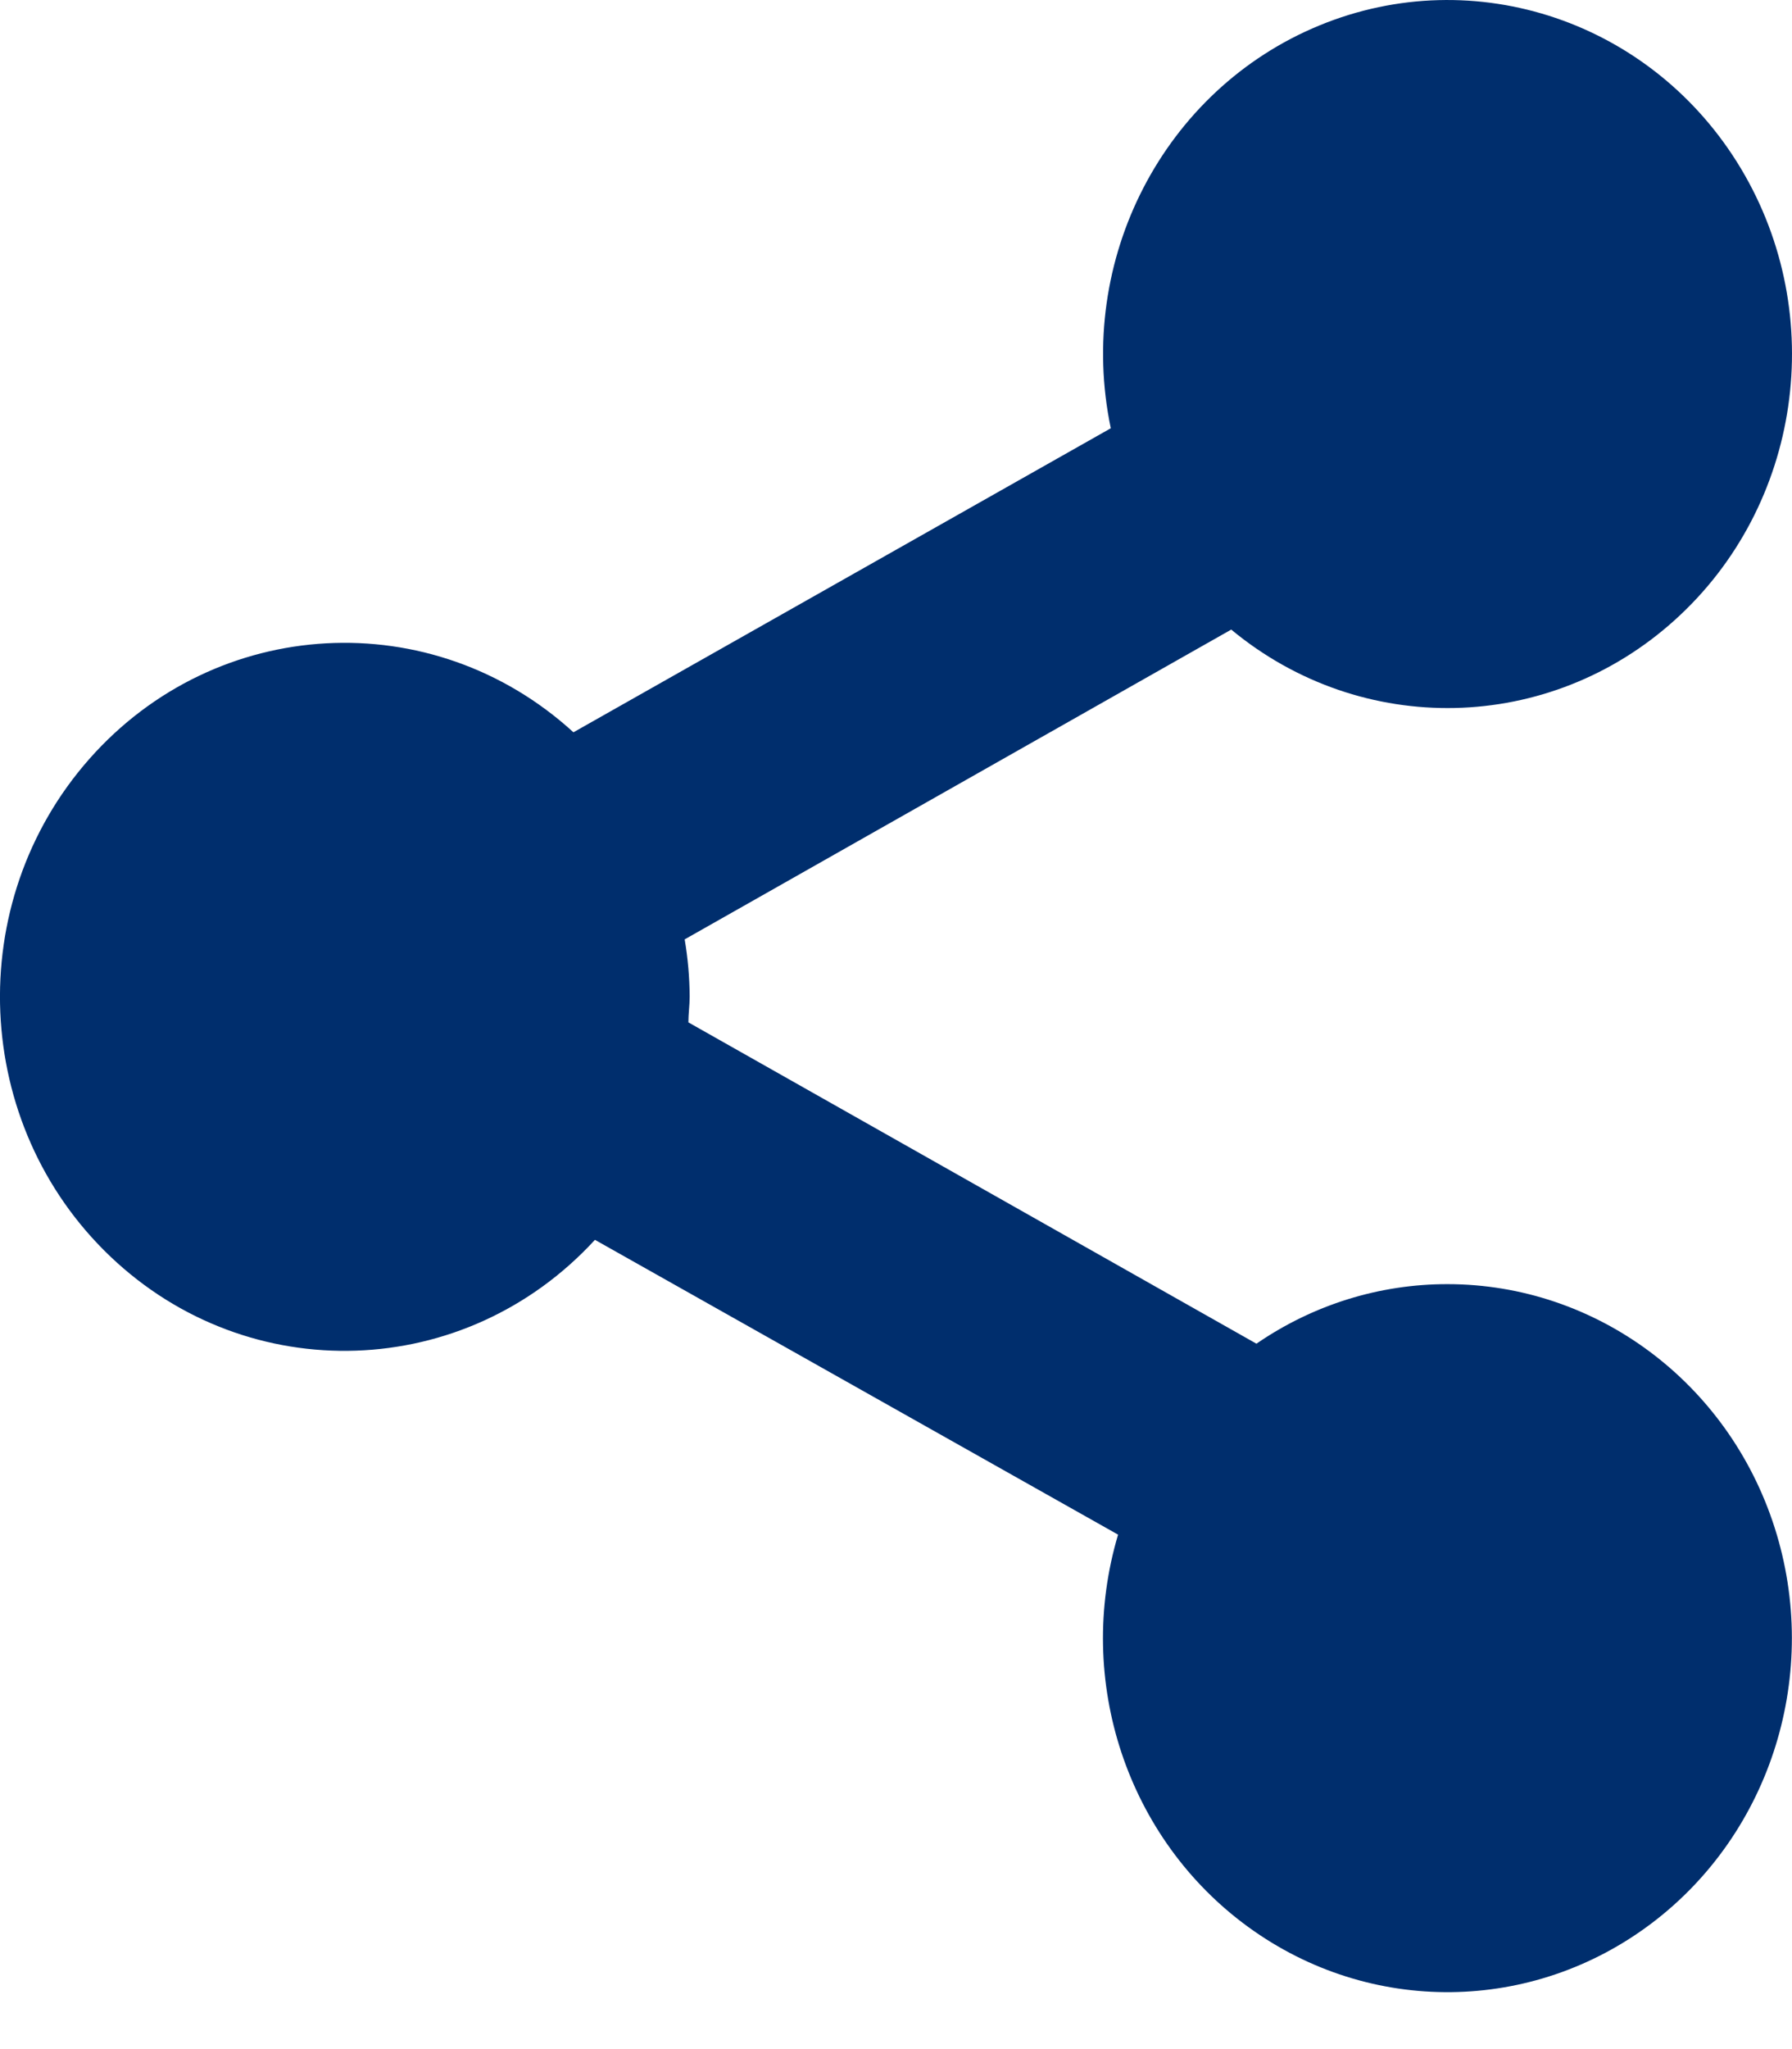 <?xml version="1.0" encoding="UTF-8"?>
<svg width="14px" height="16px" viewBox="0 0 14 16" version="1.1" xmlns="http://www.w3.org/2000/svg" xmlns:xlink="http://www.w3.org/1999/xlink">
    <!-- Generator: sketchtool 60.1 (101010) - https://sketch.com -->
    <title>1EE4DA42-358E-4807-95B8-CB8626F861B9</title>
    <desc>Created with sketchtool.</desc>
    <g id="1280" stroke="none" stroke-width="1" fill="none" fill-rule="evenodd">
        <g id="1280_05fichaproducto_" transform="translate(-1107, -542)" fill="#002e6d">
            <g id="ficha" transform="translate(727, 232)">
                <g id="pay" transform="translate(0, 242)">
                    <g id="Group-3" transform="translate(307, 52)">
                        <path d="M84.31,26.027 C83.778,26.026 83.258,26.188 82.816,26.492 L78.378,23.983 C78.378,23.916 78.388,23.85 78.388,23.781 C78.387,23.631 78.374,23.482 78.349,23.335 L82.619,20.916 C83.639,21.761 85.104,21.729 86.087,20.839 C87.071,19.95 87.287,18.462 86.601,17.316 C85.914,16.17 84.523,15.698 83.307,16.199 C82.091,16.7 81.403,18.028 81.678,19.344 L77.48,21.718 C76.377,20.711 74.69,20.803 73.698,21.926 C72.706,23.049 72.78,24.782 73.863,25.812 C74.946,26.842 76.635,26.784 77.648,25.681 L81.735,27.983 C81.395,29.124 81.806,30.36 82.754,31.048 C83.703,31.737 84.974,31.723 85.908,31.014 C86.842,30.305 87.227,29.06 86.864,27.927 C86.501,26.794 85.471,26.028 84.31,26.027 Z" id="share"></path>
                    </g>
                </g>
            </g>
        </g>
    </g>
</svg>